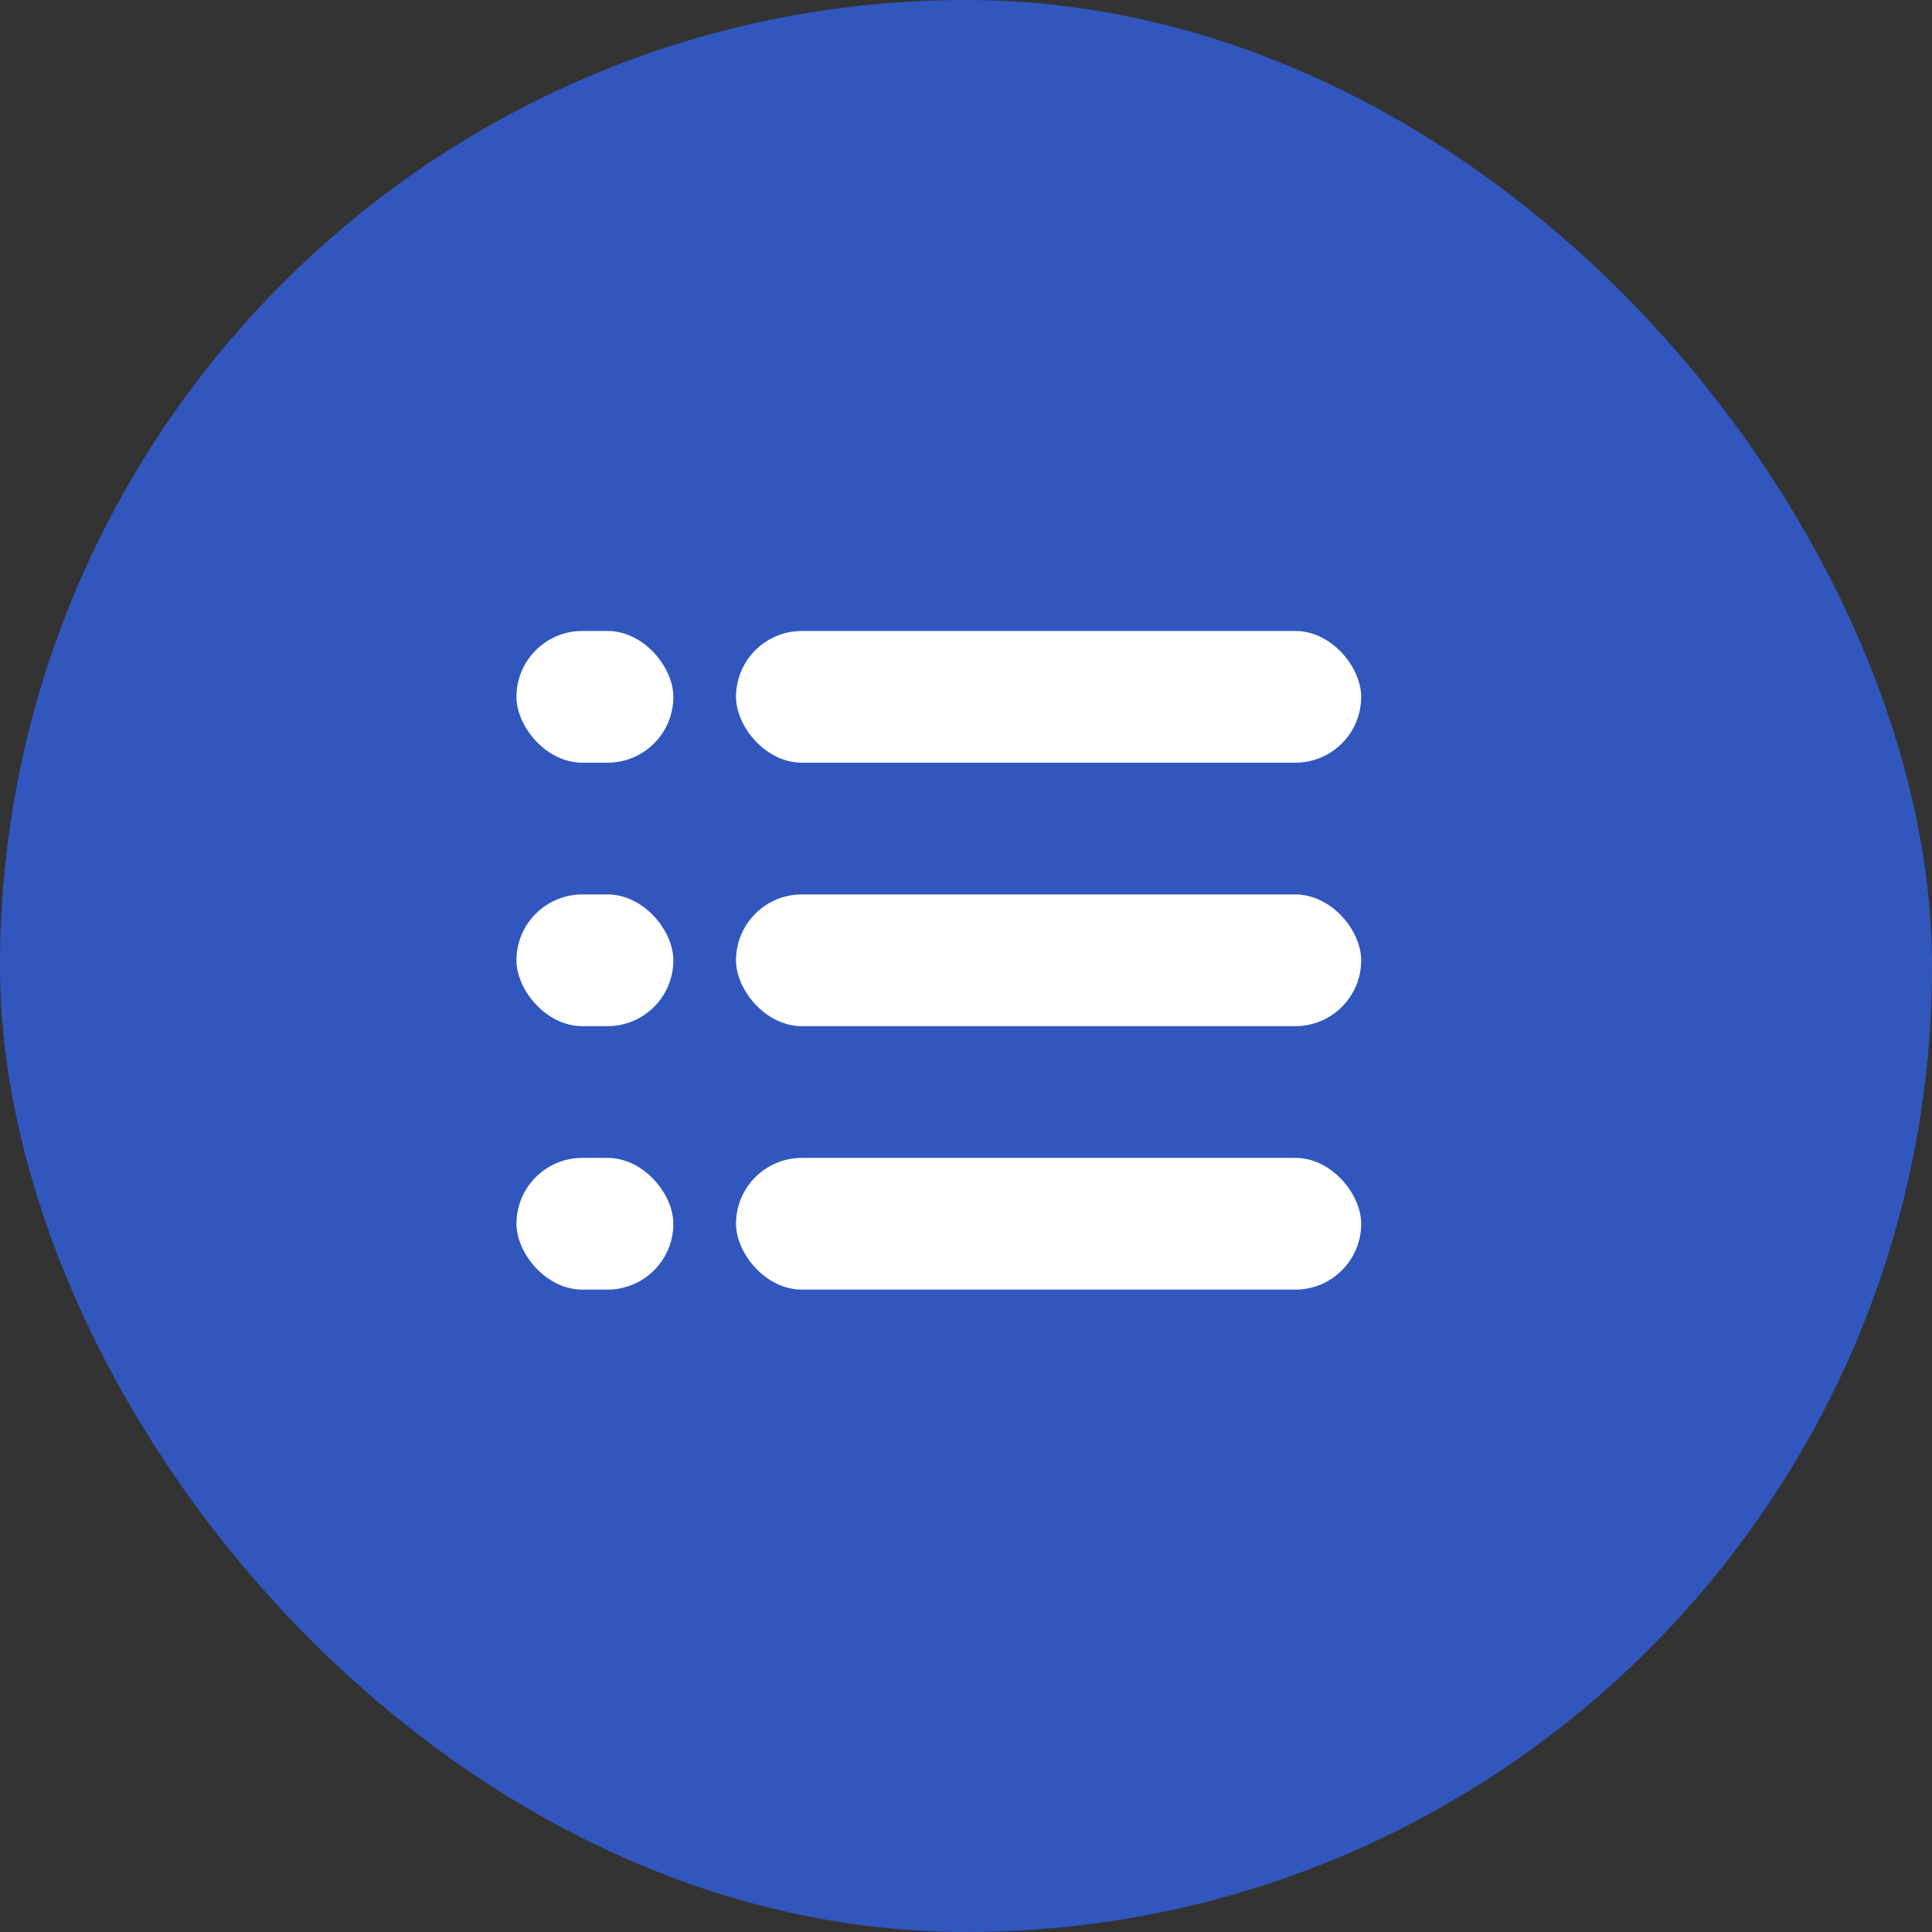 <svg height="44" viewBox="0 0 44 44" width="44" xmlns="http://www.w3.org/2000/svg"><rect x="0" y="0" width="44" height="44" fill="#333333" stroke="none"/><rect fill="#3157be" height="44" rx="22" width="44"/><g fill="#fff"><rect height="3" rx="1.5" width="14.238" x="16.762" y="14.37"/><rect height="3" rx="1.5" width="3.573" x="11.762" y="14.37"/><rect height="3" rx="1.5" width="14.238" x="16.762" y="20.37"/><rect height="3" rx="1.5" width="3.573" x="11.762" y="20.37"/><rect height="3" rx="1.5" width="14.238" x="16.762" y="26.37"/><rect height="3" rx="1.5" width="3.573" x="11.762" y="26.37"/></g></svg>